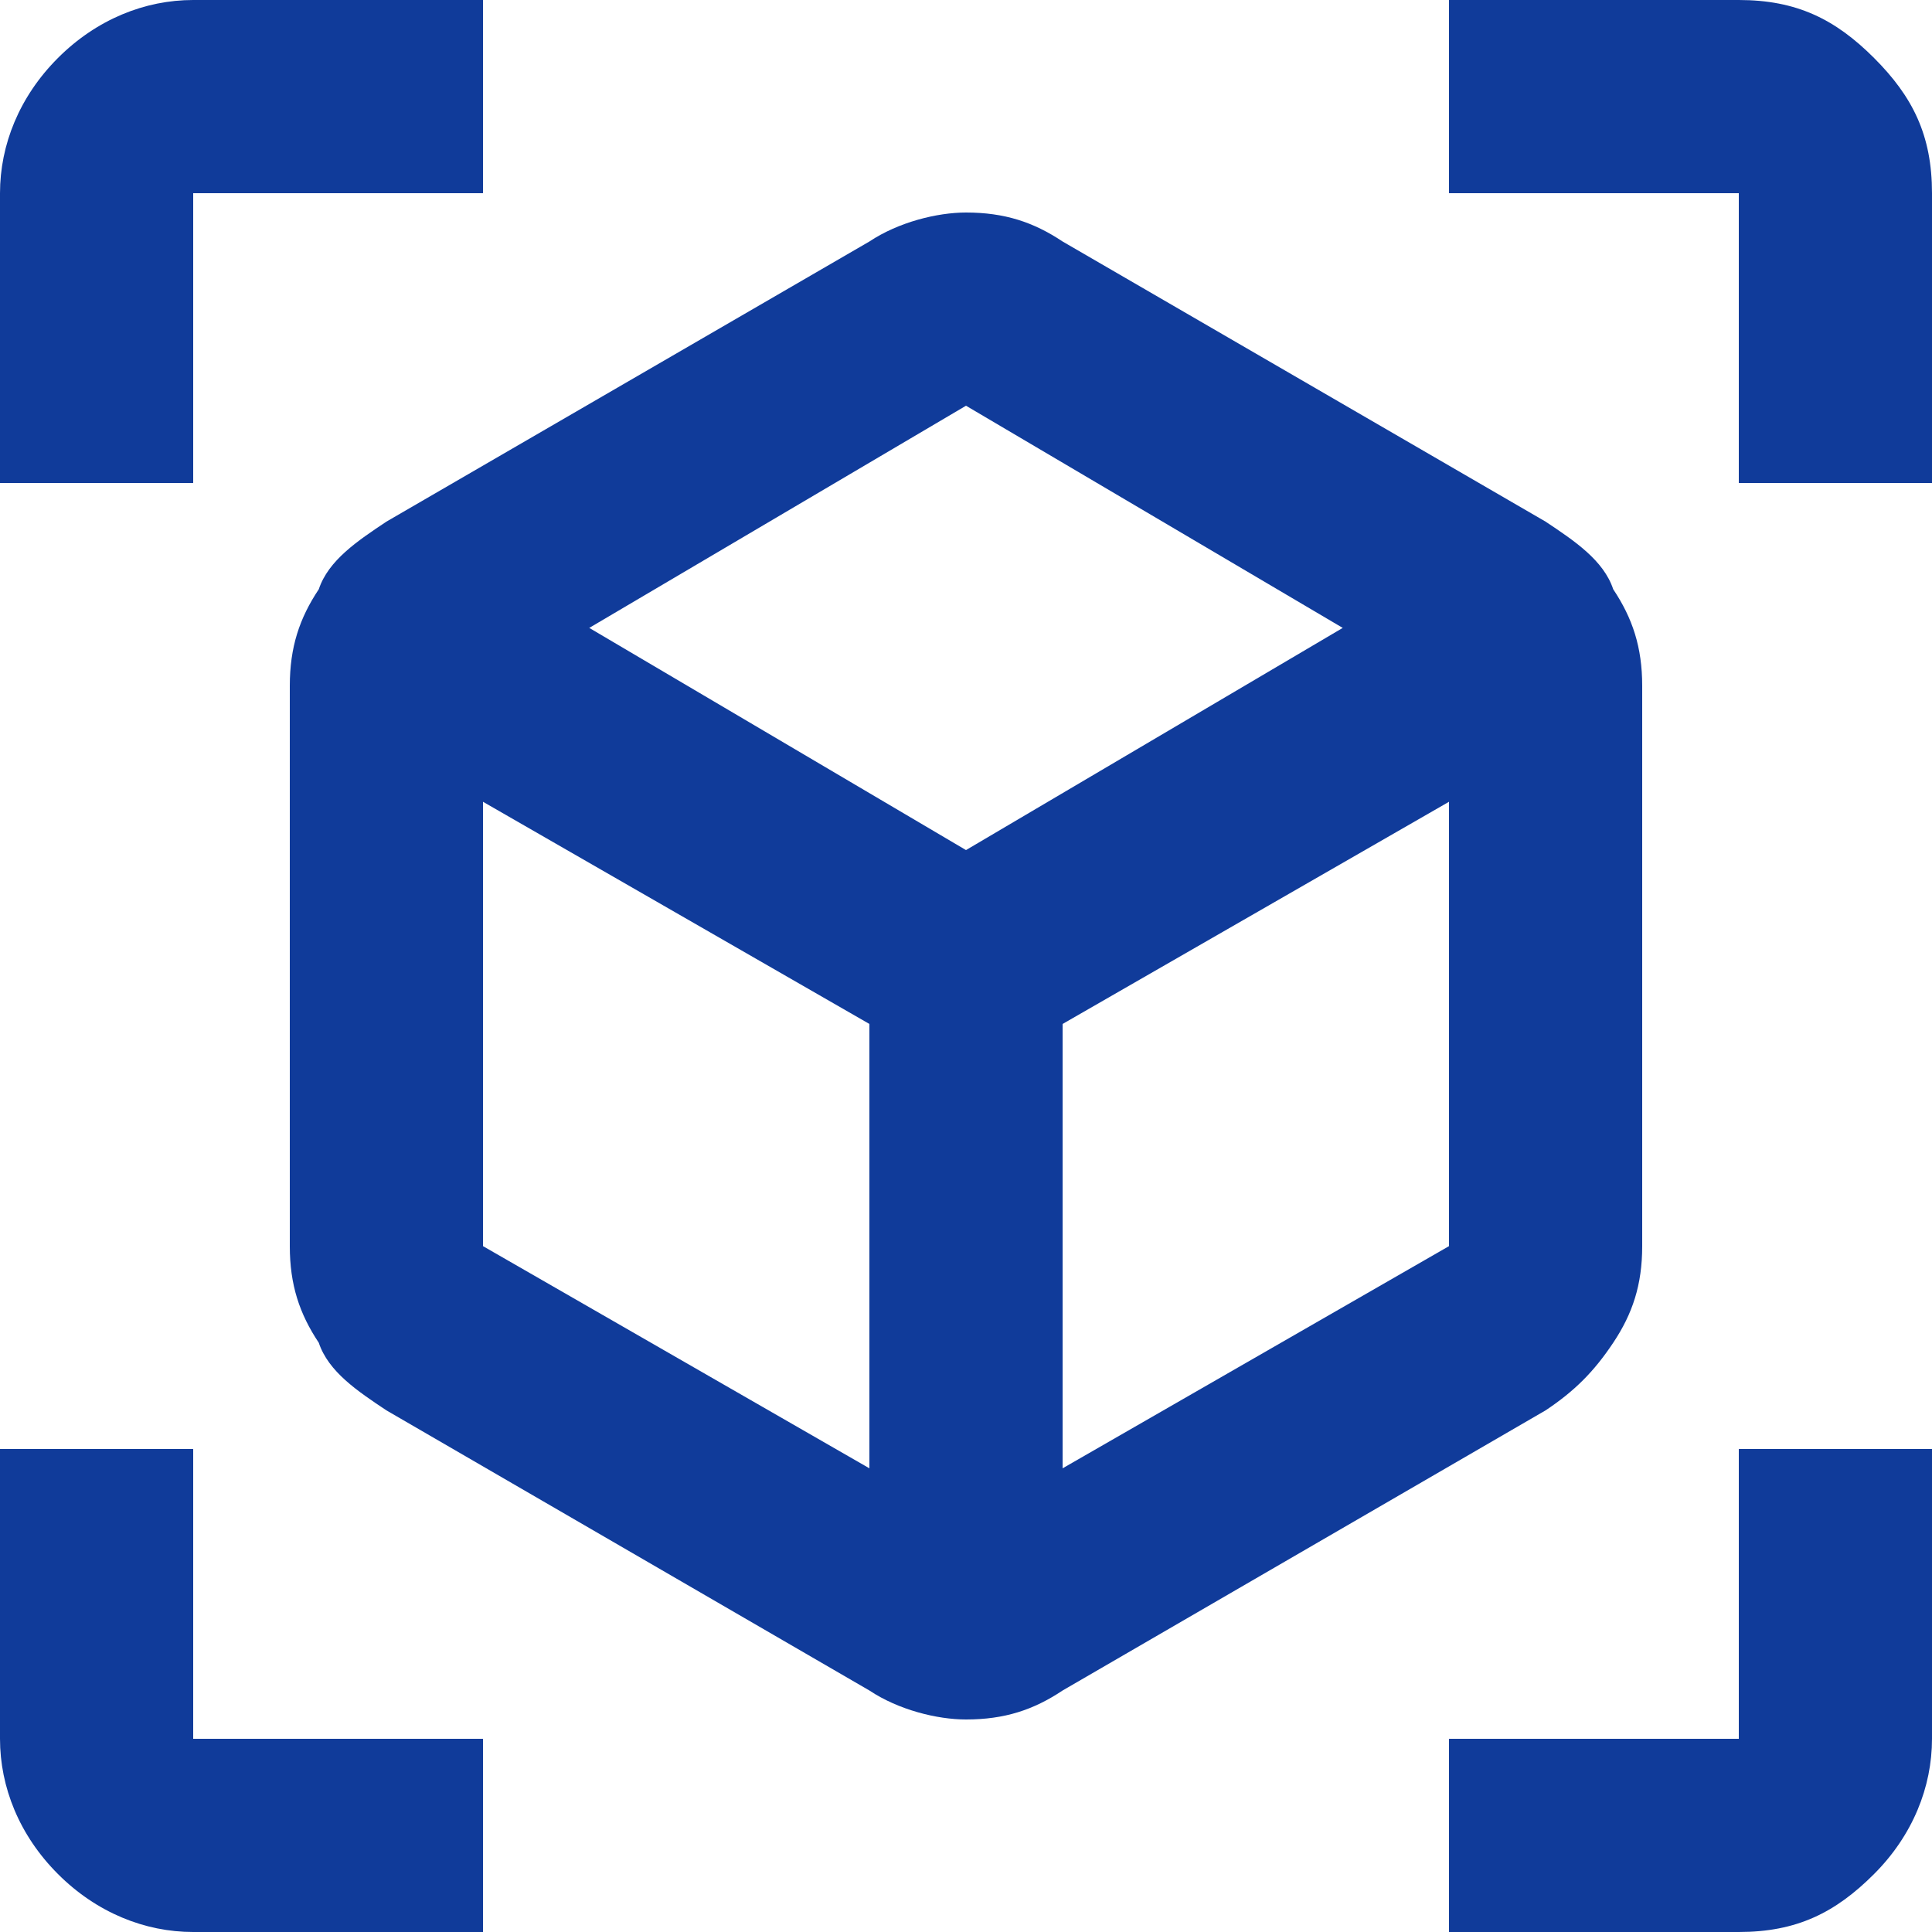 <?xml version="1.0" encoding="UTF-8"?>
<svg id="Calque_1" data-name="Calque 1" xmlns="http://www.w3.org/2000/svg" viewBox="0 0 20 20">
  <defs>
    <style>
      .cls-1 {
        fill: #103b9a;
      }
    </style>
  </defs>
  <path class="cls-1" d="m9,17.5l-5-2.9c-.3-.2-.6-.4-.7-.7-.2-.3-.3-.6-.3-1v-5.8c0-.4.1-.7.3-1,.1-.3.4-.5.7-.7l5-2.9c.3-.2.7-.3,1-.3.4,0,.7.1,1,.3l5,2.9c.3.2.6.4.7.7.2.3.3.6.3,1v5.8c0,.4-.1.7-.3,1-.2.3-.4.5-.7.7l-5,2.9c-.3.2-.6.3-1,.3-.3,0-.7-.1-1-.3Zm0-2.3v-4.6l-4-2.3v4.6l4,2.3Zm2,0l4-2.3v-4.6l-4,2.3v4.6ZM0,5v-3c0-.5.2-1,.6-1.4s.9-.6,1.4-.6h3v2h-3v3H0Zm5,15h-3c-.5,0-1-.2-1.4-.6s-.6-.9-.6-1.4v-3h2v3h3v2Zm10,0v-2h3v-3h2v3c0,.5-.2,1-.6,1.4s-.8.6-1.4.6h-3Zm3-15v-3h-3V0h3c.6,0,1,.2,1.4.6s.6.8.6,1.4v3h-2Zm-8,3.8l3.9-2.3-3.9-2.3-3.9,2.3,3.9,2.3Z"/>
</svg>